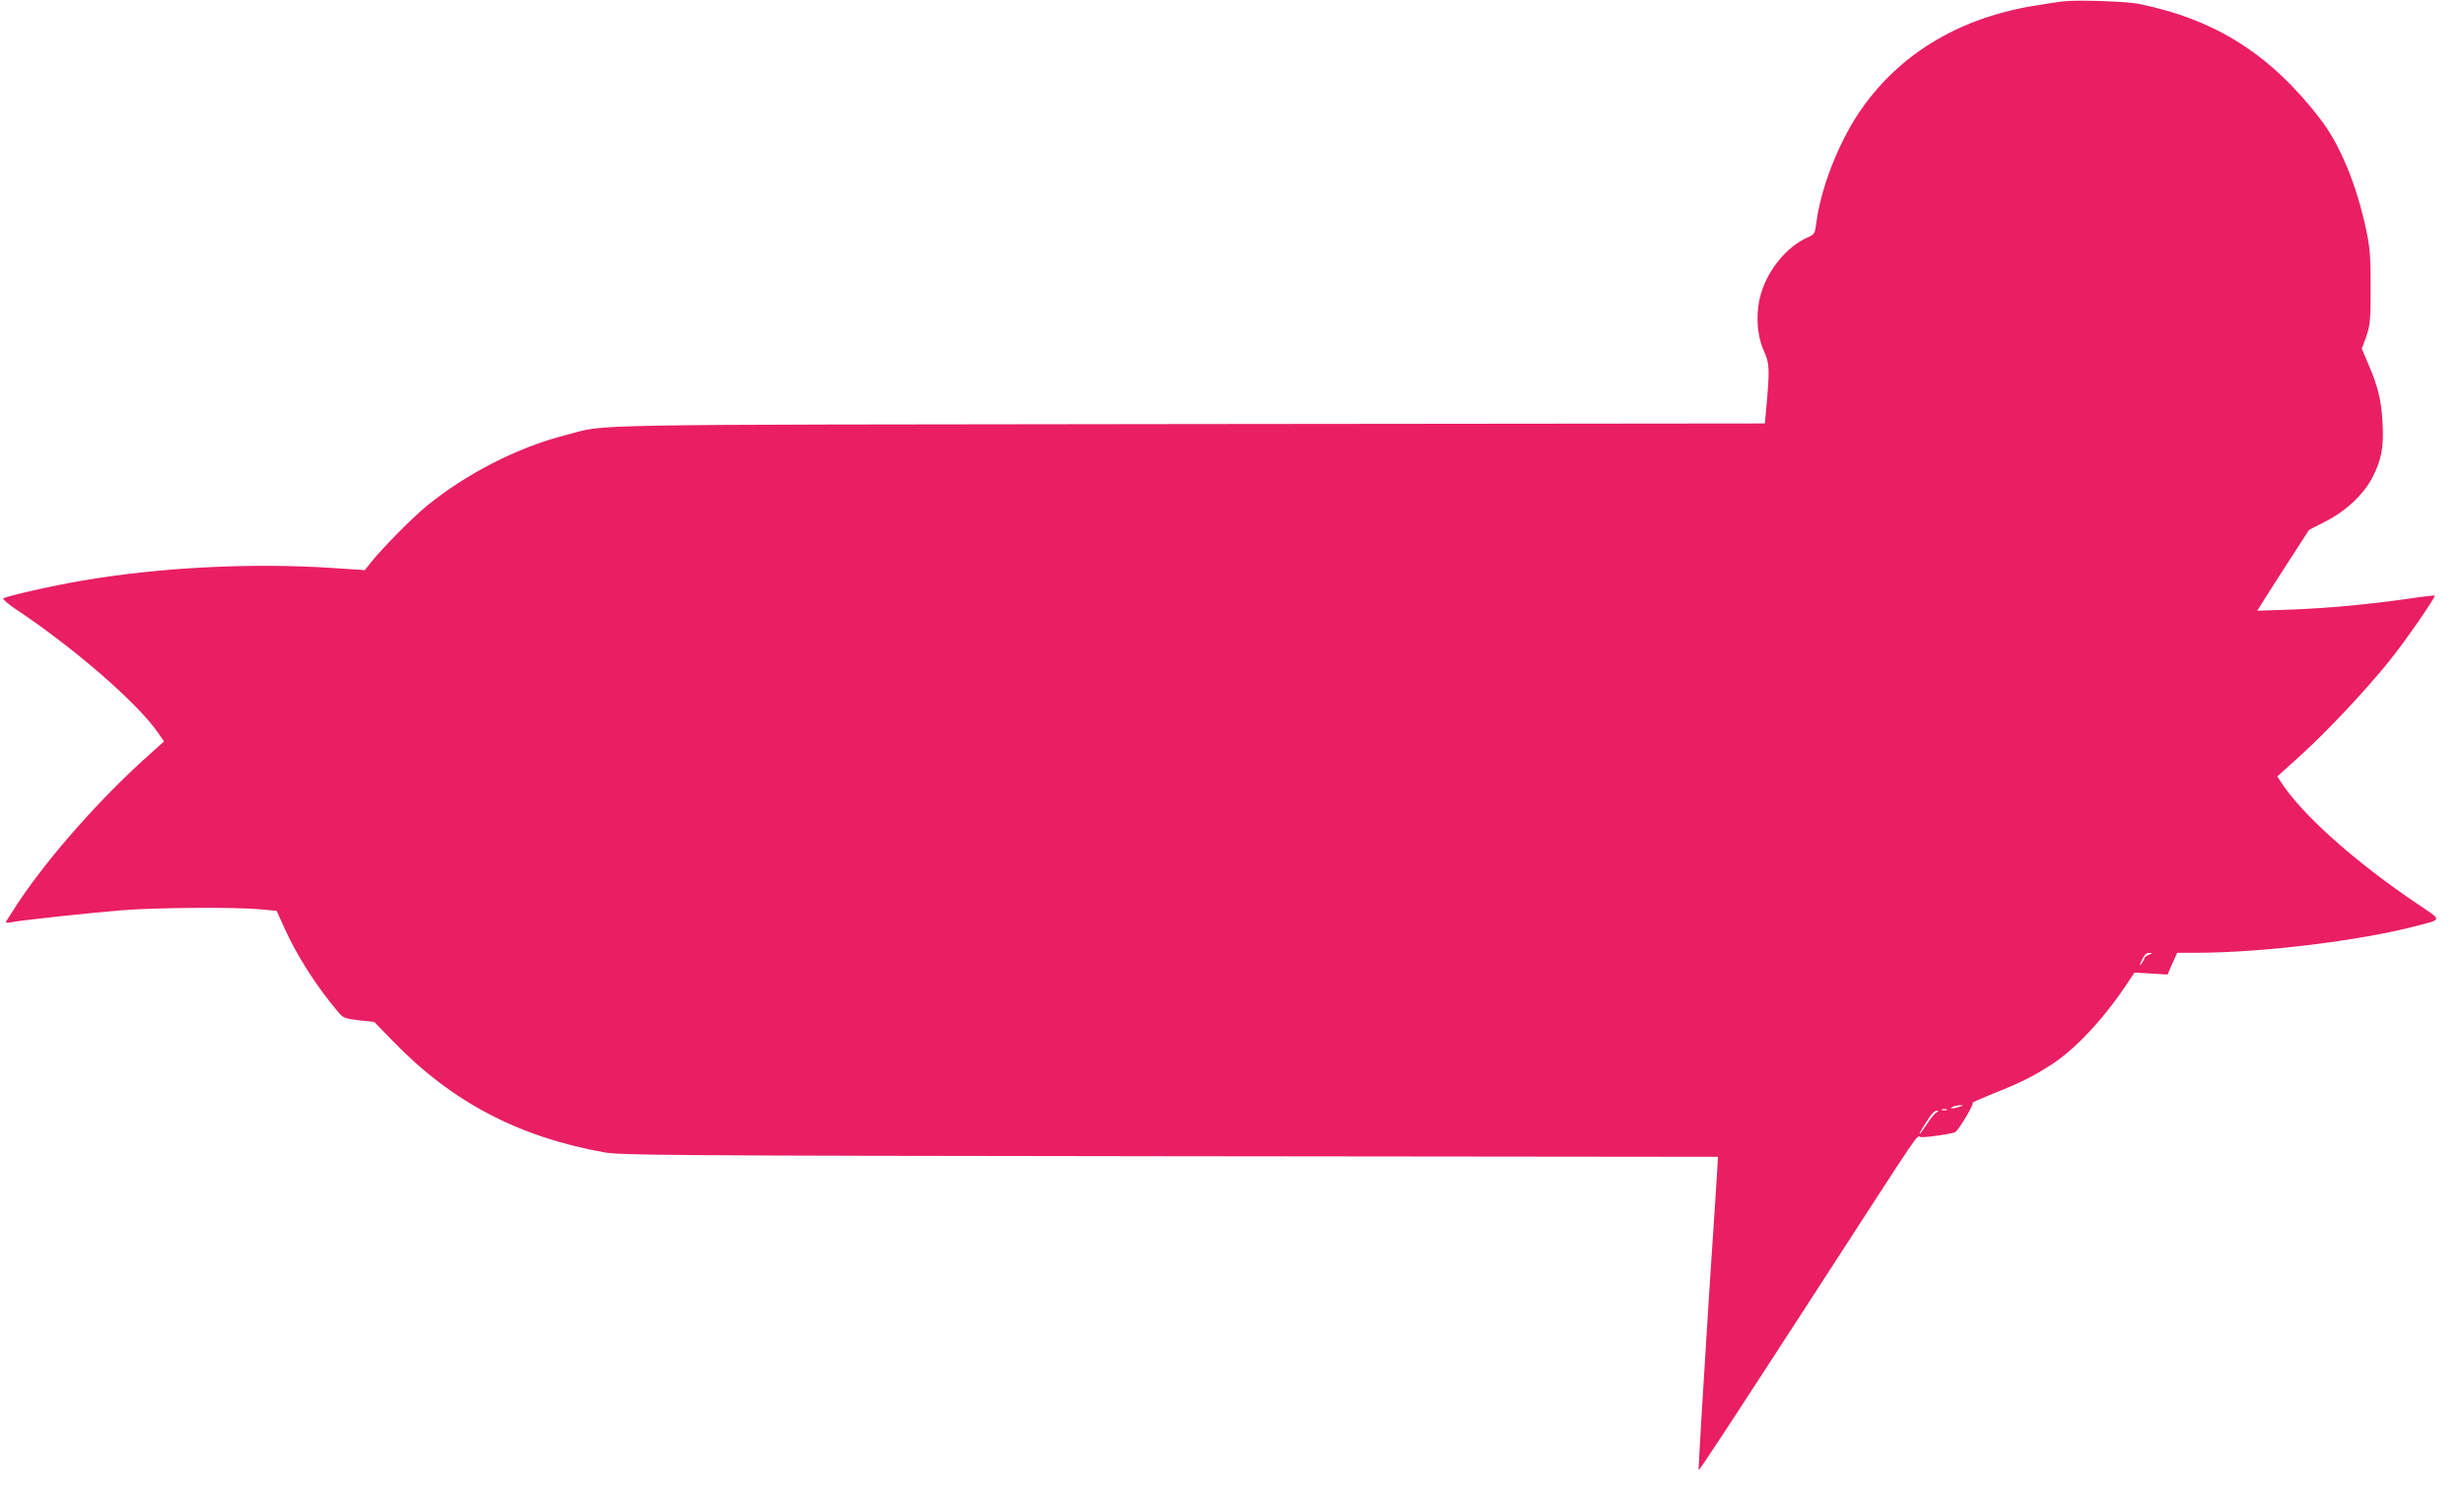 <?xml version="1.0" standalone="no"?>
<!DOCTYPE svg PUBLIC "-//W3C//DTD SVG 20010904//EN"
 "http://www.w3.org/TR/2001/REC-SVG-20010904/DTD/svg10.dtd">
<svg version="1.0" xmlns="http://www.w3.org/2000/svg"
 width="1280pt" height="777pt" viewBox="0 0 1280 777"
 preserveAspectRatio="xMidYMid meet">
<g transform="translate(0,777) scale(0.1,-0.1)"
fill="#e91e63" stroke="none">
<path d="M10730 7764 c-25 -2 -101 -13 -170 -25 -397 -67 -708 -260 -908 -562
-108 -164 -195 -393 -217 -568 -7 -53 -9 -57 -46 -73 -105 -47 -202 -163 -240
-288 -30 -98 -24 -219 15 -303 29 -64 30 -92 10 -312 l-6 -63 -2997 -3 c-3265
-4 -3004 1 -3231 -57 -251 -64 -517 -200 -725 -370 -74 -61 -226 -215 -285
-288 l-35 -44 -165 11 c-417 28 -896 4 -1300 -65 -155 -26 -400 -82 -413 -93
-4 -4 25 -29 65 -56 304 -202 633 -488 739 -642 l31 -45 -68 -61 c-259 -230
-525 -531 -688 -774 -36 -55 -66 -102 -66 -105 0 -3 19 -2 43 3 57 10 390 46
562 60 165 14 593 17 716 5 l86 -8 38 -84 c65 -146 170 -310 282 -442 26 -31
35 -34 108 -43 l79 -8 101 -104 c305 -314 652 -495 1095 -574 87 -15 326 -17
2940 -20 l2844 -3 -2 -48 c-3 -50 -25 -391 -43 -657 -24 -373 -57 -920 -55
-922 4 -4 144 210 651 992 511 789 481 746 501 738 15 -5 167 16 182 26 19 13
101 151 89 151 -6 1 42 22 108 49 142 56 205 88 300 149 121 77 267 232 385
407 l48 72 86 -5 86 -5 25 57 25 56 107 0 c339 1 846 63 1138 140 133 35 132
27 9 110 -330 221 -609 471 -717 640 l-17 26 125 113 c135 122 341 342 461
492 76 94 238 328 232 335 -2 1 -62 -5 -133 -16 -209 -30 -427 -50 -614 -57
l-175 -6 25 40 c13 22 74 117 134 210 l110 170 84 43 c109 56 197 139 244 227
48 93 61 159 54 284 -6 118 -23 189 -73 305 l-35 82 23 63 c20 58 23 82 23
254 0 162 -3 206 -23 300 -51 239 -136 443 -238 576 -259 337 -545 518 -944
599 -57 12 -302 21 -380 14z m433 -4954 c-13 -5 -23 -13 -23 -18 0 -4 -7 -17
-15 -28 -12 -15 -12 -11 2 19 12 26 23 37 37 36 20 0 20 -1 -1 -9z m-983 -790
c-34 -11 -60 -11 -35 0 11 5 29 8 40 8 16 0 15 -2 -5 -8z m-67 -17 c-7 -2 -19
-2 -25 0 -7 3 -2 5 12 5 14 0 19 -2 13 -5z m-54 -13 c-9 -5 -31 -32 -49 -60
-18 -27 -34 -50 -37 -50 -3 0 3 12 13 28 9 15 27 42 38 59 12 18 28 33 36 33
12 -1 12 -2 -1 -10z"/>
</g>
</svg>
